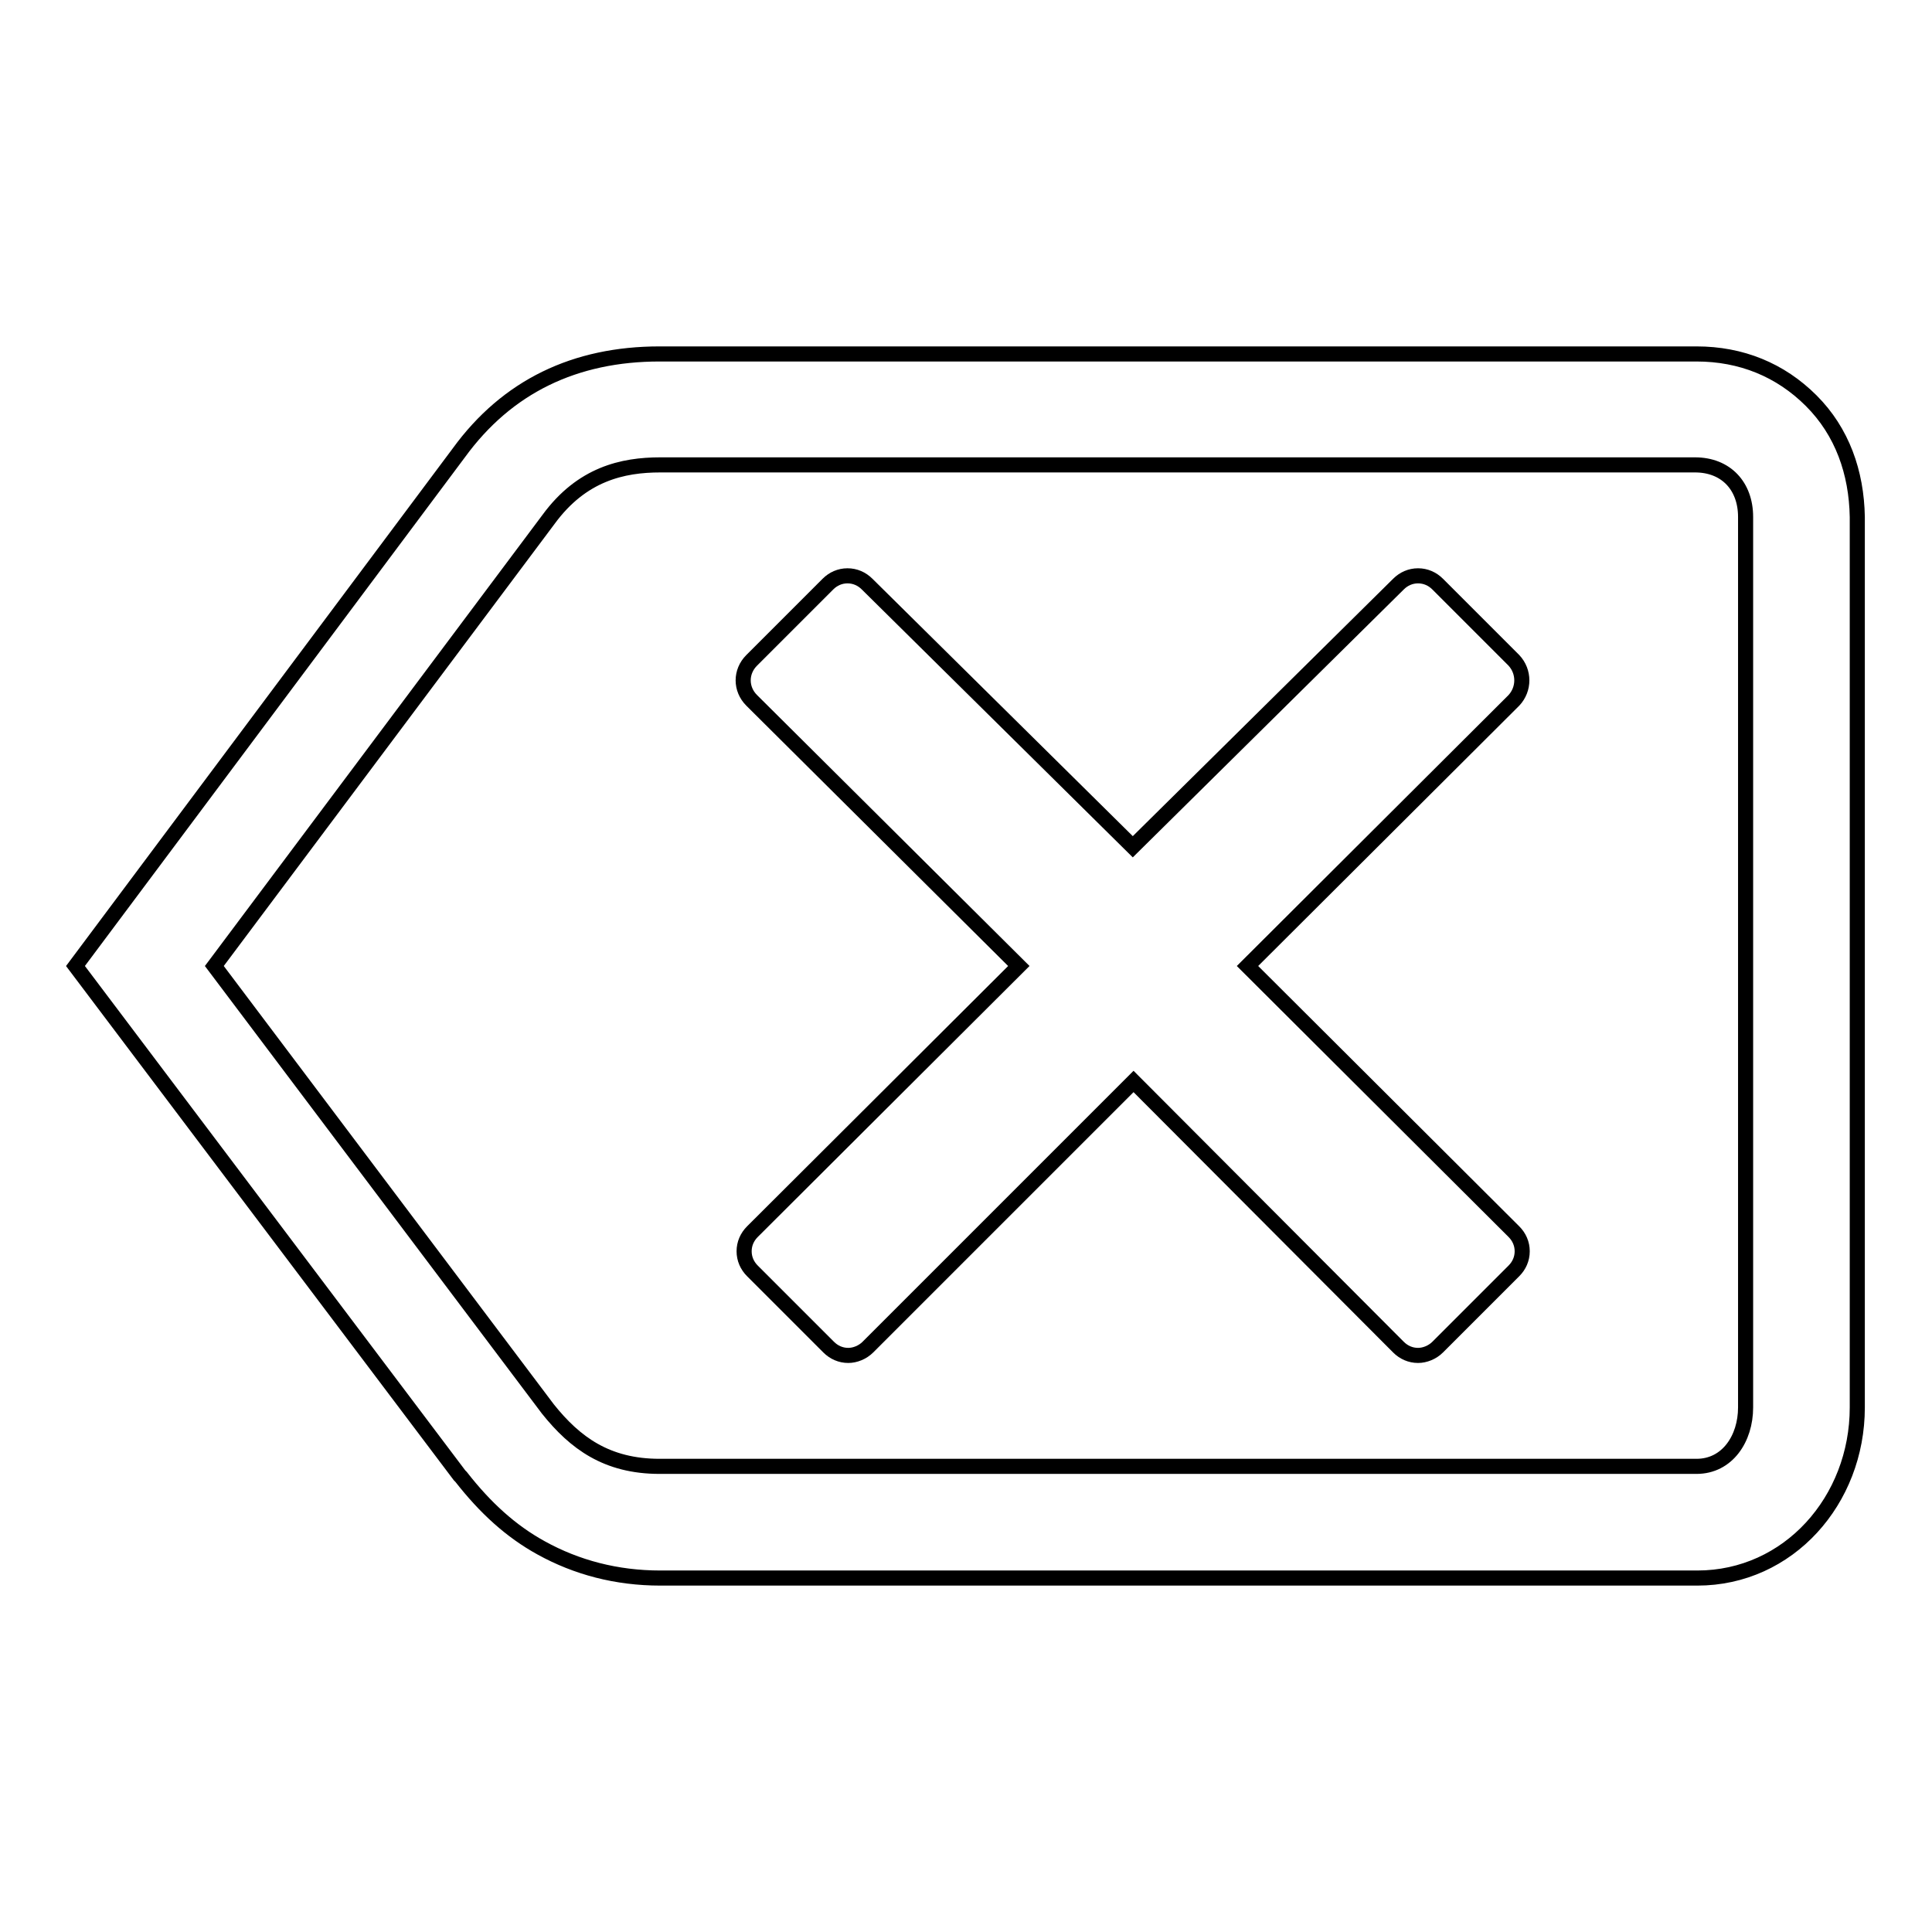 <?xml version="1.0" encoding="utf-8"?>
<!-- Svg Vector Icons : http://www.onlinewebfonts.com/icon -->
<!DOCTYPE svg PUBLIC "-//W3C//DTD SVG 1.1//EN" "http://www.w3.org/Graphics/SVG/1.1/DTD/svg11.dtd">
<svg version="1.1" xmlns="http://www.w3.org/2000/svg" xmlns:xlink="http://www.w3.org/1999/xlink" x="0px" y="0px" viewBox="0 0 256 256" enable-background="new 0 0 256 256" xml:space="preserve">
<g> <path stroke-width="2" fill-opacity="0" stroke="#000000"  d="M200.6,163.2c0.7,0.7,1.1,1.6,1.1,2.6c0,1-0.4,1.9-1.1,2.6l-10.1,10.1c-0.7,0.7-1.7,1.1-2.6,1.1 c-1,0-1.9-0.4-2.6-1.1l-35.1-35.2L115,178.5c-0.7,0.7-1.7,1.1-2.6,1.1c-1,0-1.9-0.4-2.6-1.1l-10.1-10.1c-0.7-0.7-1.1-1.6-1.1-2.6 c0-1,0.4-1.9,1.1-2.6L135,128L99.6,92.8c-1.5-1.5-1.5-3.8,0-5.3l10.1-10.1c0.7-0.7,1.6-1.1,2.6-1.1c1,0,1.9,0.4,2.6,1.1l35.2,34.8 l35.2-34.8c0.7-0.7,1.6-1.1,2.6-1.1c1,0,1.9,0.4,2.6,1.1l10.1,10.1c1.4,1.5,1.4,3.8,0,5.3L165.3,128L200.6,163.2z M240,53.1 c-4.1-4.1-9.3-6.2-15.2-6.2H87.4c-11.2,0-20.2,4.3-26.6,13.1L10,128l50.9,67.5l0.1,0.1l0.1,0.1c3.2,4.1,6.6,7.2,10.6,9.4 c4.7,2.6,10,4,15.8,4h137.4c12.1,0,21.2-10.3,21.2-22.6v-118C246,62.6,244.1,57.2,240,53.1z M231.3,186.5c0,4.1-2.4,7.8-6.5,7.8 H87.4c-7,0-11.2-3.1-14.8-7.6L28.4,128l44.3-59.2c4.4-6,9.8-7.2,14.8-7.2h137.1c4.1,0,6.7,2.8,6.7,6.9V186.5z"/></g>
</svg>